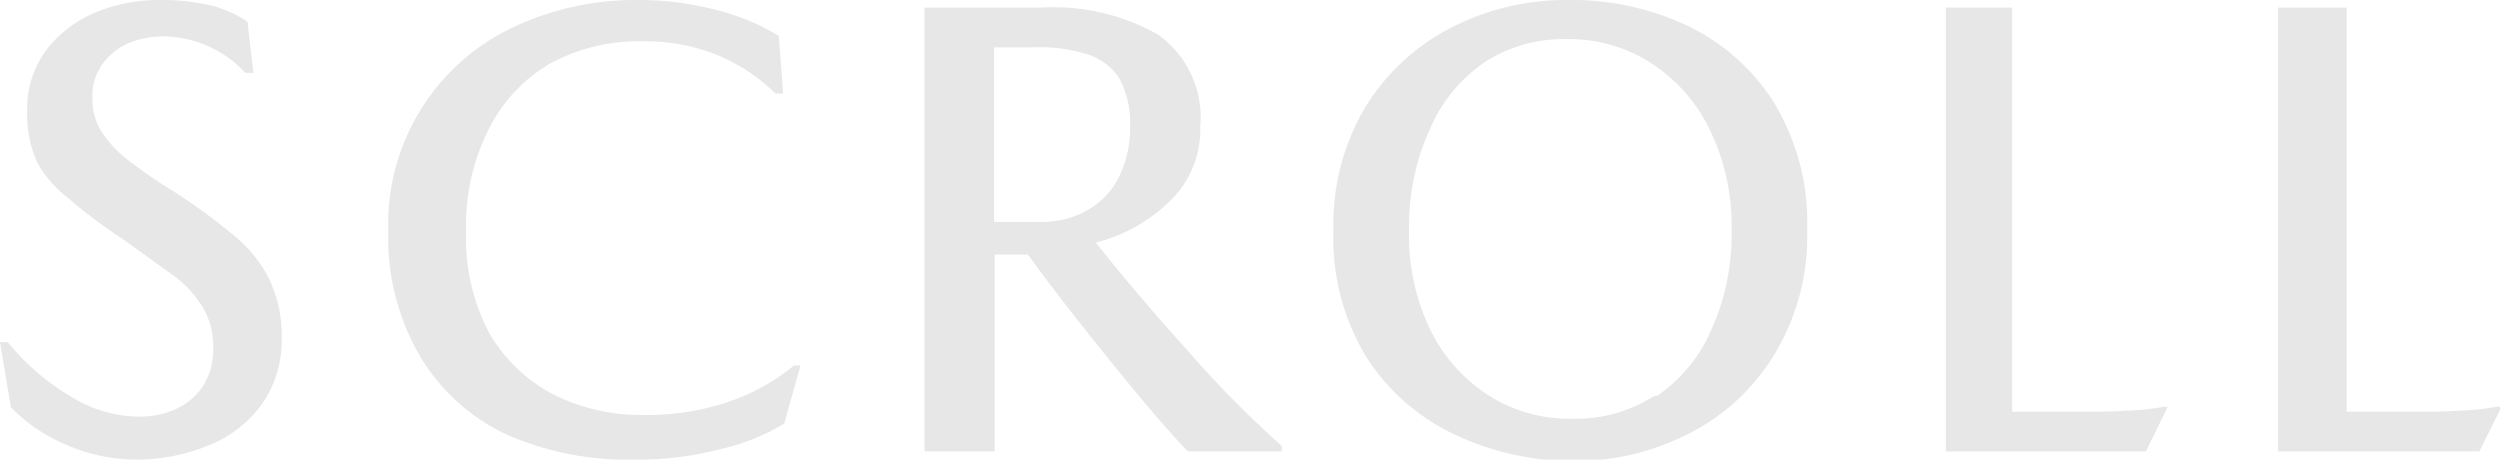<svg xmlns="http://www.w3.org/2000/svg" viewBox="0 0 45.97 8.45"><defs><style>.cls-1{fill:#e7e7e7;}</style></defs><title>scroll</title><g id="レイヤー_2" data-name="レイヤー 2"><g id="Design"><path class="cls-1" d="M3,.67a1.68,1.68,0,0,0-.63.12,1.18,1.18,0,0,0-.48.38,1,1,0,0,0-.19.63,1.13,1.13,0,0,0,.13.56,2.11,2.11,0,0,0,.42.5,8.31,8.31,0,0,0,.8.57,11.2,11.2,0,0,1,1.24.89,2.51,2.51,0,0,1,.66.81,2.41,2.41,0,0,1,.23,1.09,2.05,2.05,0,0,1-.37,1.22,2.22,2.22,0,0,1-1,.76,3.45,3.45,0,0,1-1.29.25,3.16,3.16,0,0,1-1.32-.28,3.08,3.08,0,0,1-1-.68L0,6.29H.14a4.34,4.34,0,0,0,1.16,1,2.39,2.39,0,0,0,1.26.37,1.57,1.57,0,0,0,.7-.15,1.16,1.16,0,0,0,.49-.44,1.25,1.25,0,0,0,.17-.68,1.4,1.4,0,0,0-.18-.72,2.12,2.12,0,0,0-.49-.56l-1-.72a9.45,9.45,0,0,1-1-.75A2.17,2.17,0,0,1,.69,3,2.11,2.11,0,0,1,.5,2.05,1.79,1.79,0,0,1,.86.91,2.18,2.18,0,0,1,1.78.22,3,3,0,0,1,2.92,0a4,4,0,0,1,1,.11A2.18,2.18,0,0,1,4.55.4l.11.94H4.51A2.07,2.07,0,0,0,3,.67Z"/><path class="cls-1" d="M13.16,1A3.54,3.54,0,0,0,11.8.76a3.41,3.41,0,0,0-1.67.4A2.88,2.88,0,0,0,9,2.35a3.93,3.93,0,0,0-.43,1.91A3.72,3.72,0,0,0,9,6.13a2.93,2.93,0,0,0,1.19,1.13,3.58,3.58,0,0,0,1.63.37,4.67,4.67,0,0,0,1.6-.25,3.82,3.82,0,0,0,1.18-.66h.12l-.3,1.07a4,4,0,0,1-1.18.47,5.84,5.84,0,0,1-1.51.19A5.51,5.51,0,0,1,9.34,8,3.62,3.62,0,0,1,7.73,6.56a4.31,4.31,0,0,1-.59-2.31A4,4,0,0,1,9.46.49,5.28,5.28,0,0,1,11.74,0a5.64,5.64,0,0,1,1.42.18,4.13,4.13,0,0,1,1.16.48l.08,1.06h-.14A3.36,3.36,0,0,0,13.16,1Z"/><path class="cls-1" d="M21.3.64a1.87,1.87,0,0,1,.77,1.69,1.82,1.82,0,0,1-.52,1.33,3,3,0,0,1-1.4.8v0c.49.62,1.05,1.28,1.7,2a19,19,0,0,0,1.72,1.74V8.3H21.84c-.38-.4-.84-.94-1.39-1.62s-1.07-1.34-1.55-2h-.61V8.3H17V.14h2.15A3.89,3.89,0,0,1,21.3.64ZM20.07,3.82a1.39,1.39,0,0,0,.53-.62,2,2,0,0,0,.18-.86,1.72,1.72,0,0,0-.21-.92A1.12,1.12,0,0,0,20,1a3,3,0,0,0-1-.13h-.72V4.08h.93A1.67,1.67,0,0,0,20.07,3.82Z"/><path class="cls-1" d="M31,.46a3.84,3.84,0,0,1,1.61,1.41,4.24,4.24,0,0,1,.62,2.35,4.19,4.19,0,0,1-.61,2.31A3.89,3.89,0,0,1,31,8a4.61,4.61,0,0,1-2.06.48A5.14,5.14,0,0,1,26.77,8a3.89,3.89,0,0,1-1.63-1.41,4.19,4.19,0,0,1-.62-2.36,4.18,4.18,0,0,1,.61-2.3A4,4,0,0,1,26.74.48,4.63,4.63,0,0,1,28.81,0,5,5,0,0,1,31,.46Zm-.53,6.82a2.83,2.83,0,0,0,1-1.22,4.26,4.26,0,0,0,.37-1.84,4,4,0,0,0-.38-1.79,3,3,0,0,0-1.07-1.25A2.76,2.76,0,0,0,28.8.72a2.67,2.67,0,0,0-1.51.43,2.85,2.85,0,0,0-1,1.23,4.29,4.29,0,0,0-.38,1.84A4,4,0,0,0,26.27,6a3,3,0,0,0,1.07,1.25,2.78,2.78,0,0,0,1.57.45A2.68,2.68,0,0,0,30.42,7.28Z"/><path class="cls-1" d="M39.12,7.55a4.31,4.31,0,0,0,.67-.07h.07l-.4.82H35.78V.14H37V7.57H38.1C38.53,7.57,38.87,7.57,39.12,7.55Z"/><path class="cls-1" d="M45.23,7.55a4.31,4.31,0,0,0,.67-.07H46l-.41.82H41.89V.14h1.26V7.57h1.06C44.64,7.57,45,7.57,45.23,7.55Z"/></g></g></svg>
